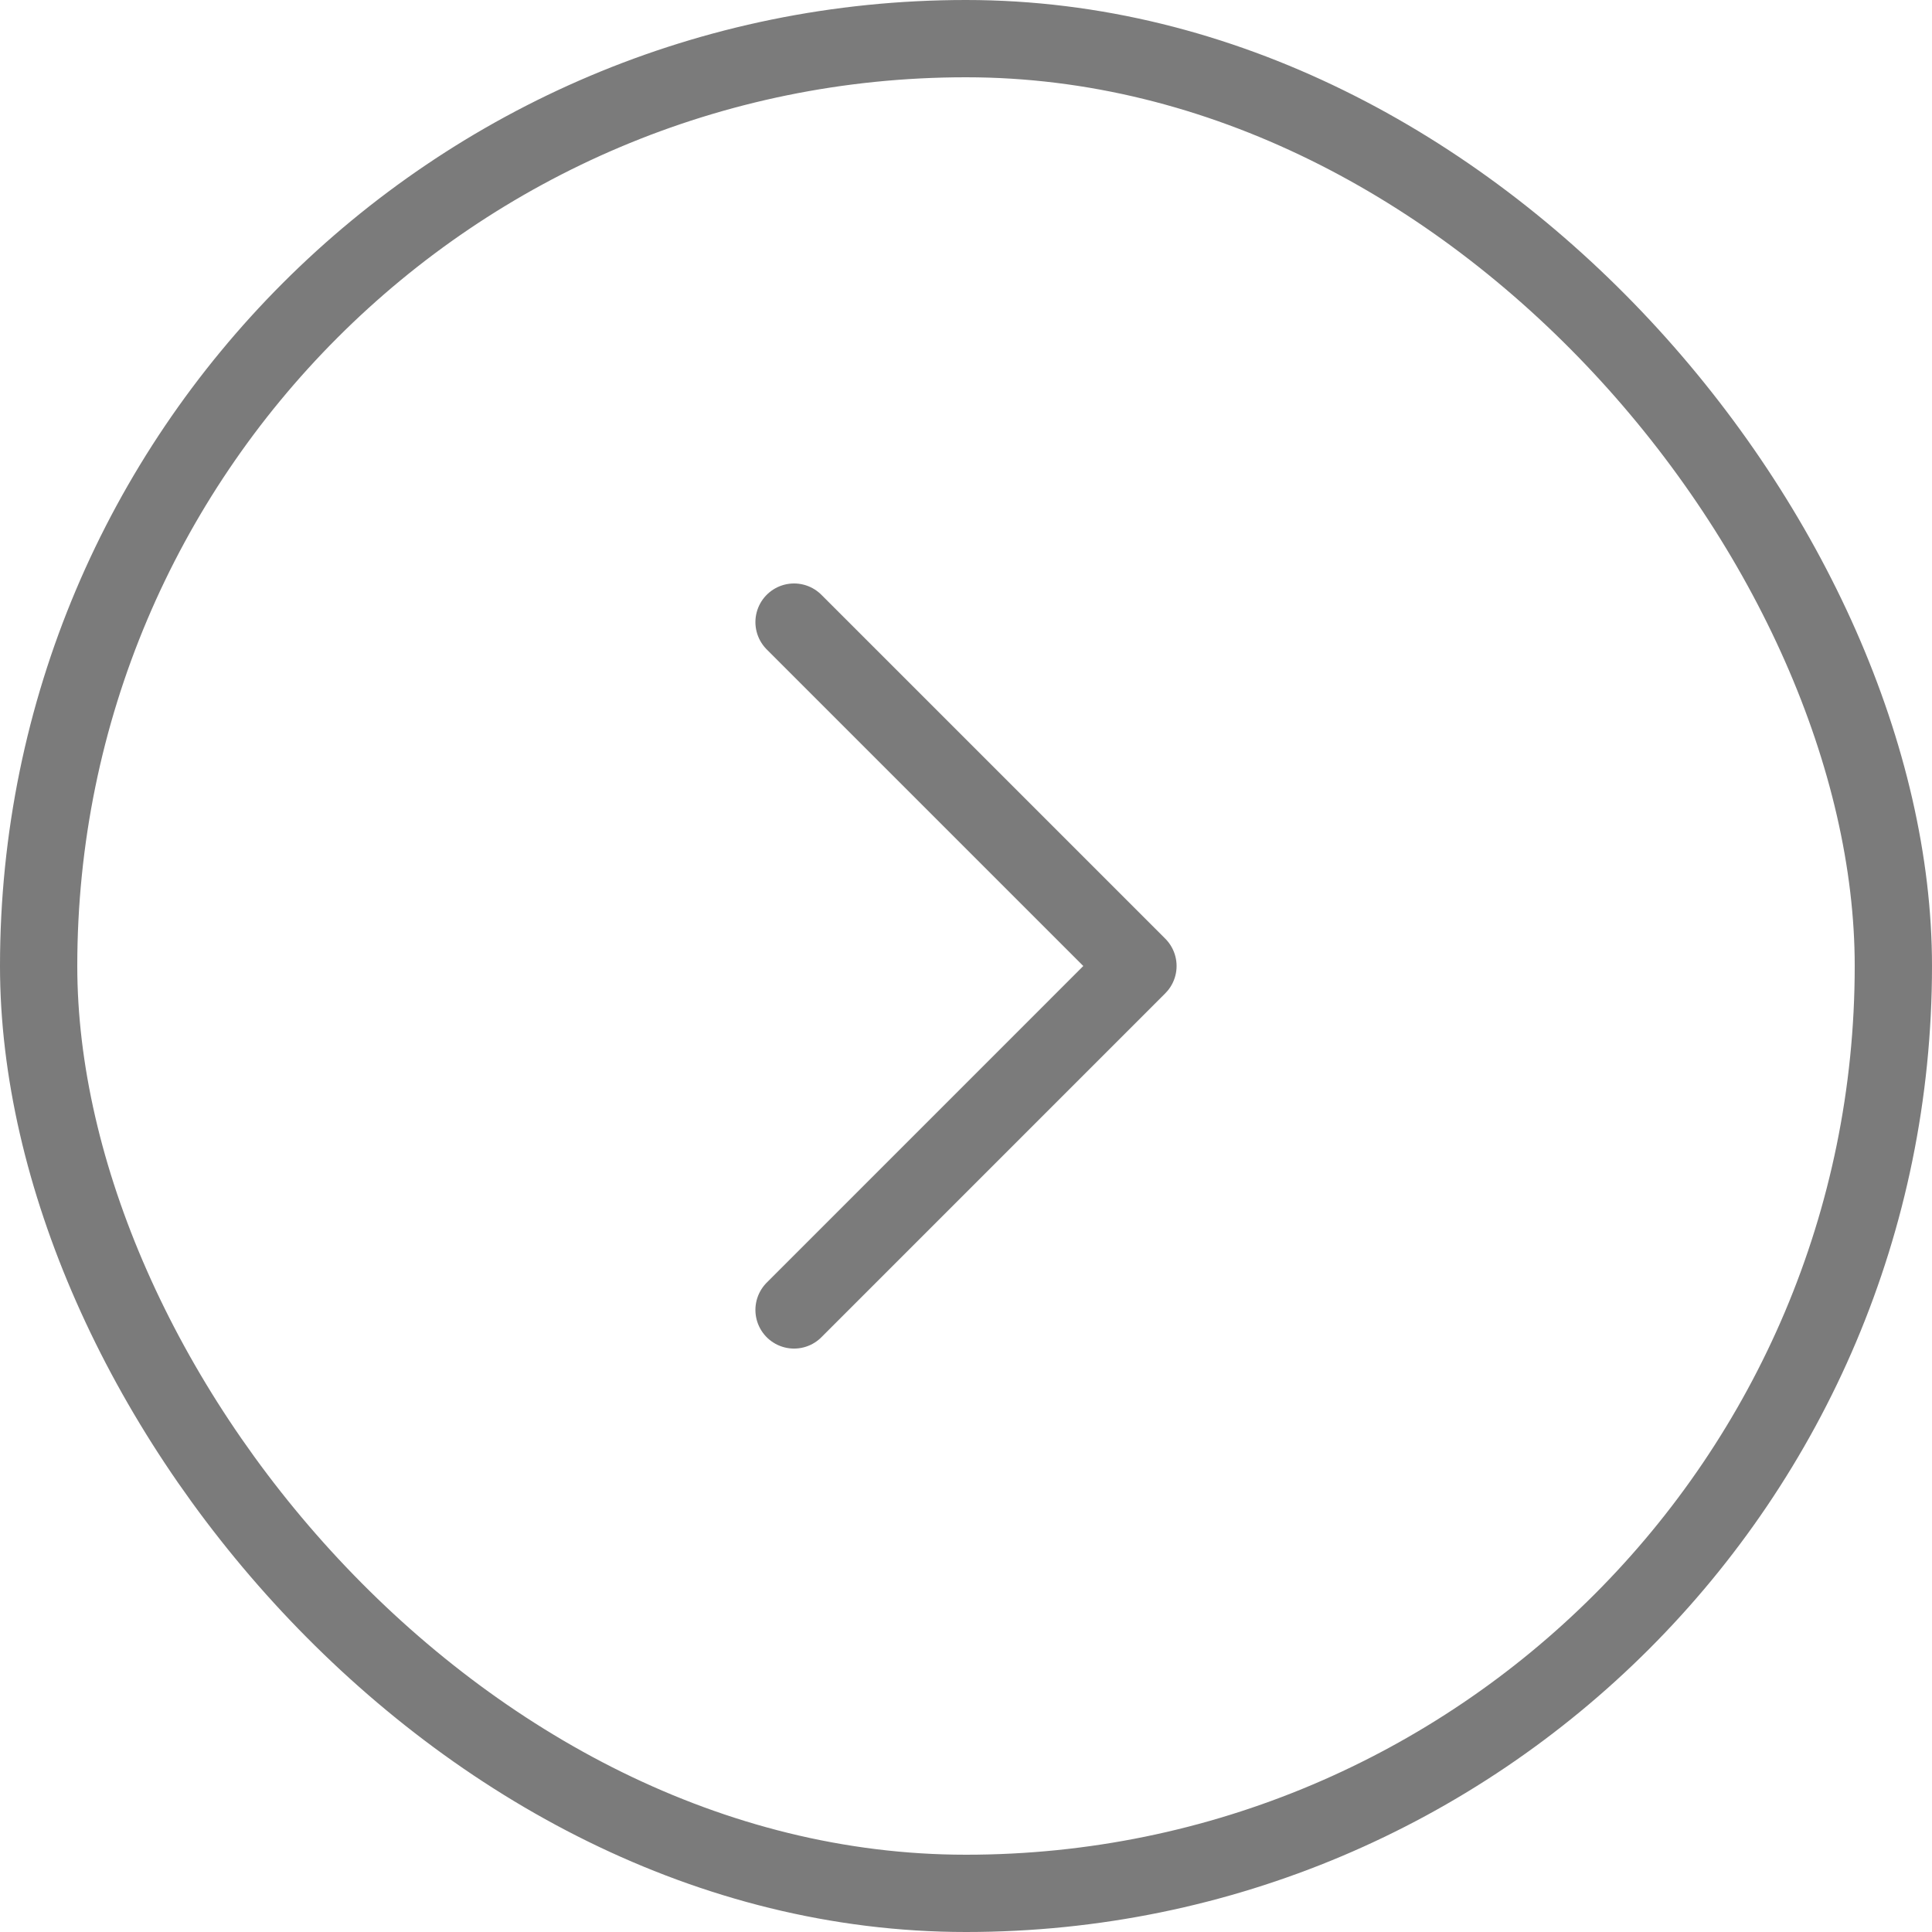 <svg width="50" height="50" viewBox="0 0 50 50" fill="none" xmlns="http://www.w3.org/2000/svg">
<rect x="1" y="1" width="48" height="48" rx="24" stroke="#7B7B7B" stroke-width="2"/>
<path d="M20.55 16.1L29.45 25L20.55 33.901" stroke="#7B7B7B" stroke-width="2" stroke-linecap="round" stroke-linejoin="round"/>
</svg>

